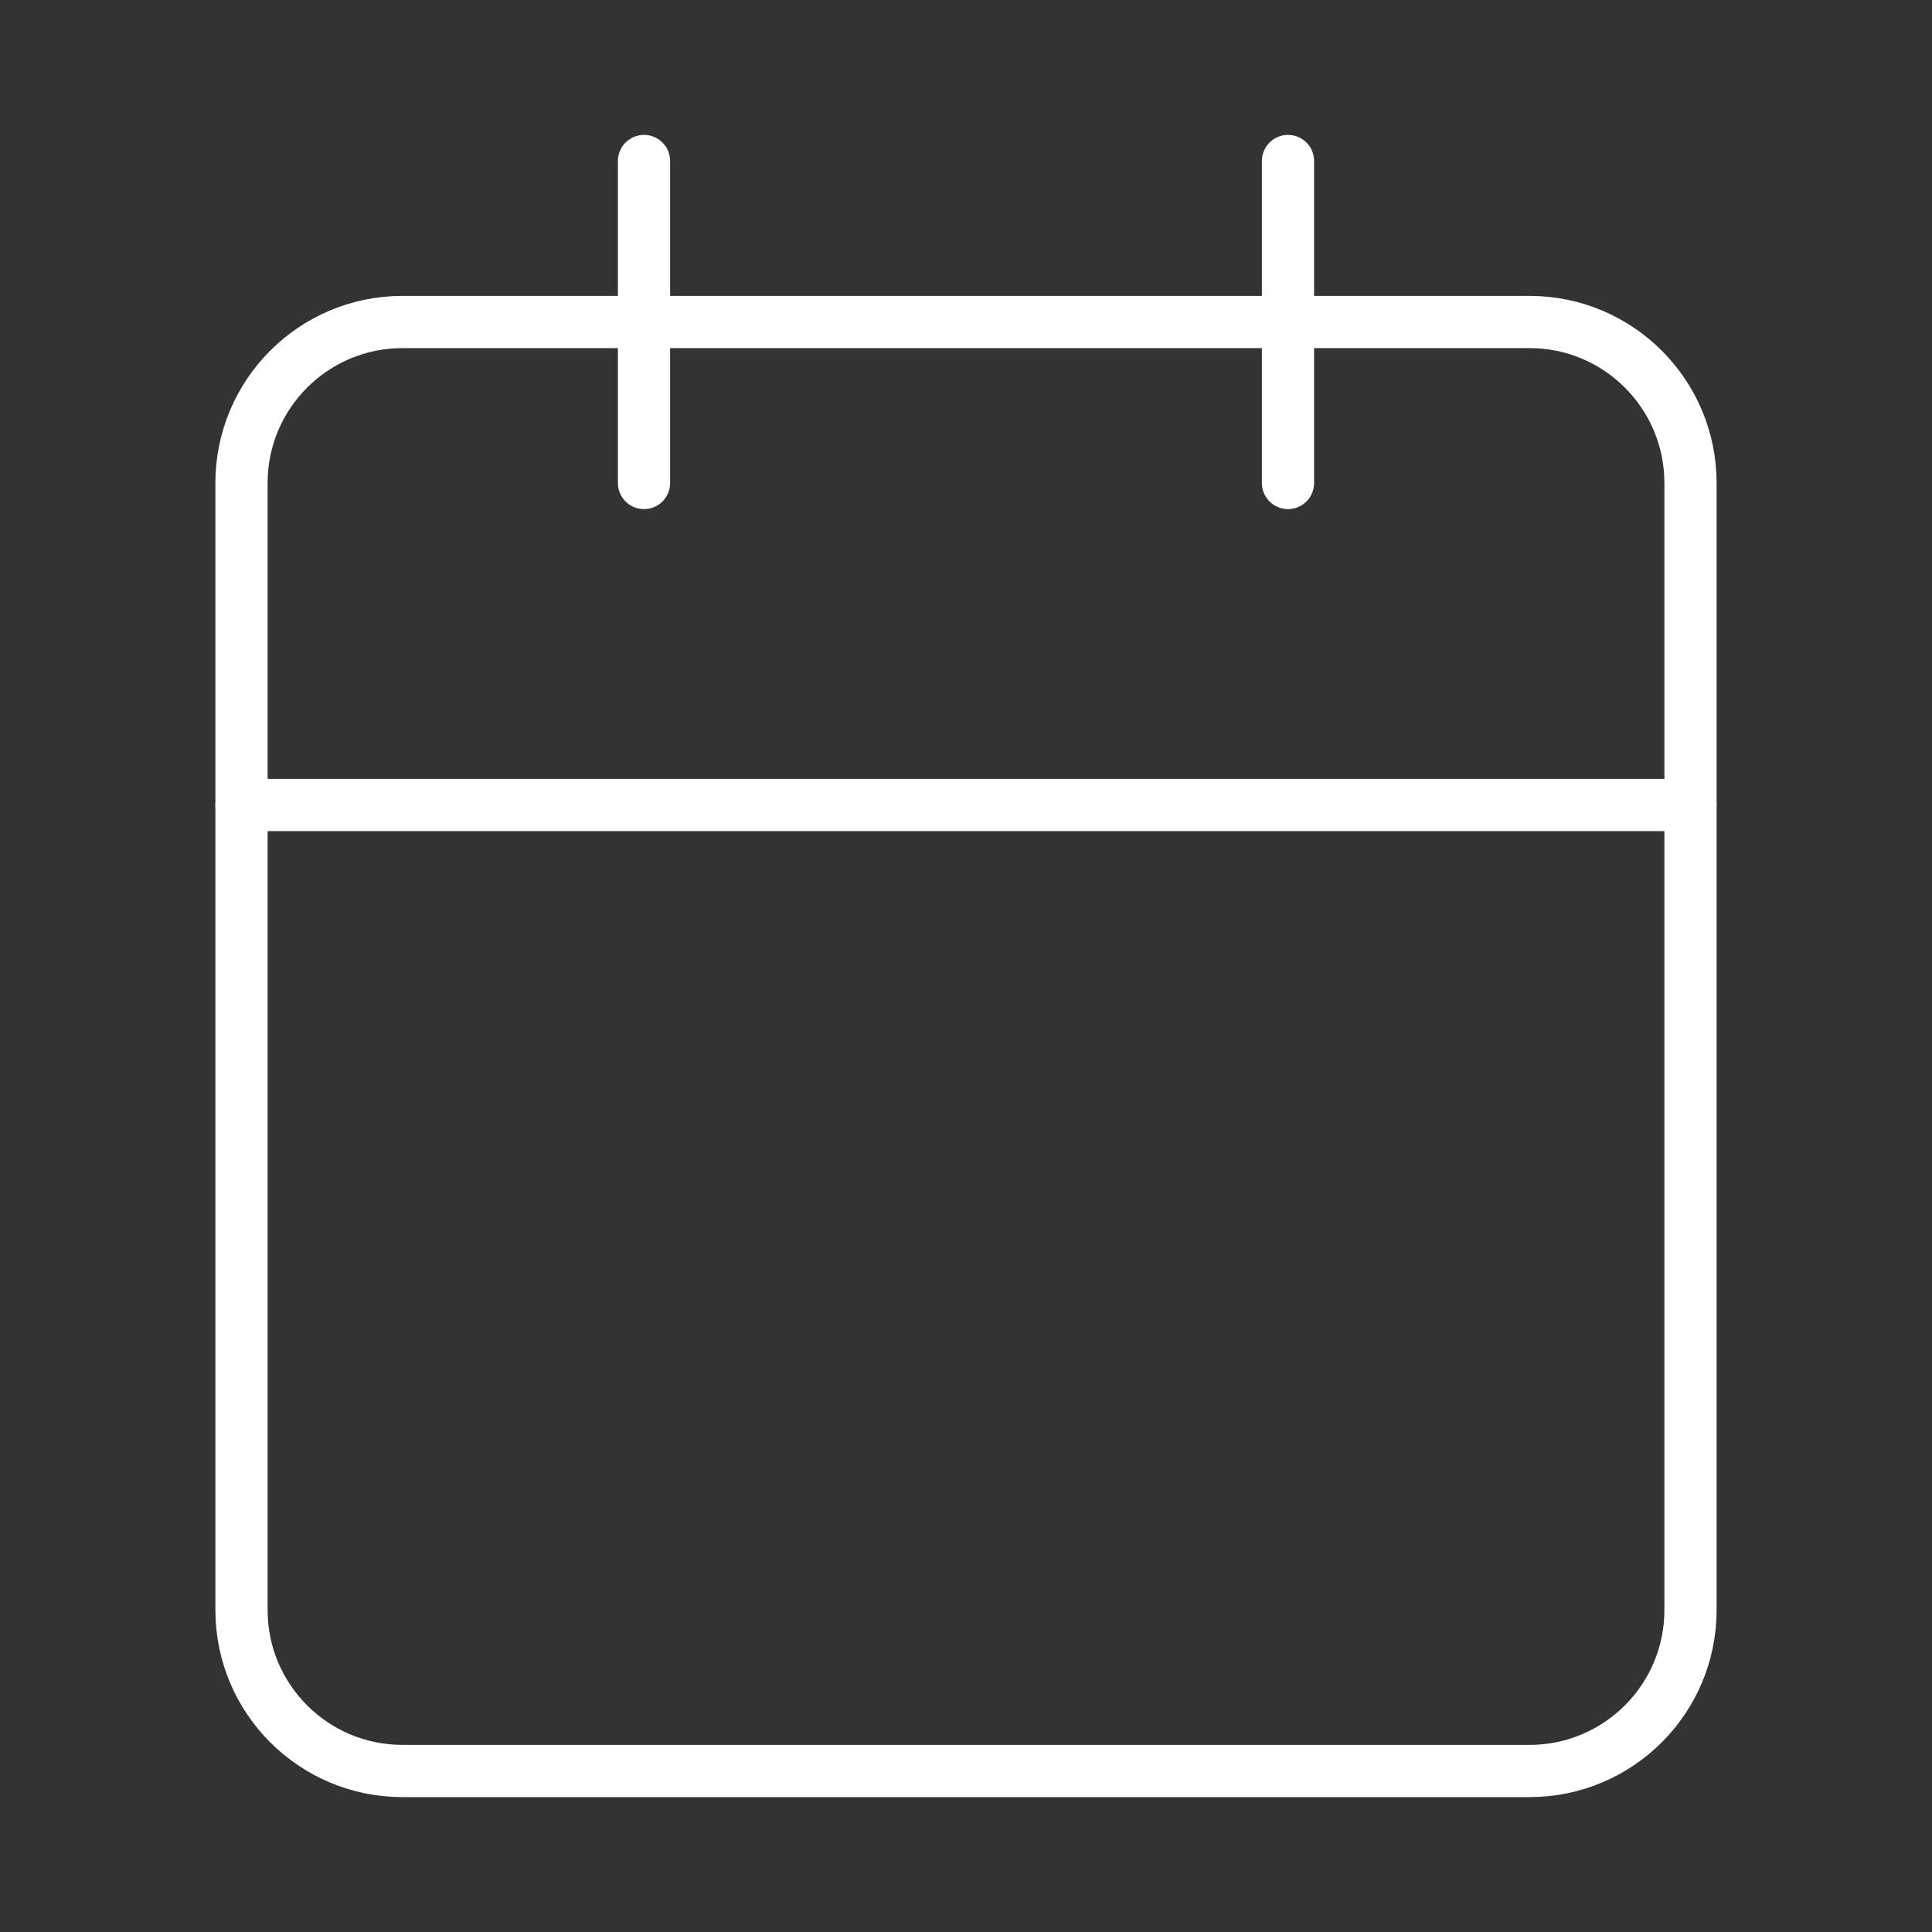 <?xml version="1.0" encoding="utf-8"?>
<svg xmlns="http://www.w3.org/2000/svg" fill="none" height="74" viewBox="0 0 74 74" width="74">
<rect x="0" y="0" width="74" height="74" fill="#333333" stroke="none"/>
<path d="M58.583 12.333H15.417C12.011 12.333 9.25 15.094 9.25 18.5V61.667C9.25 65.073 12.011 67.833 15.417 67.833H58.583C61.989 67.833 64.75 65.073 64.75 61.667V18.5C64.75 15.094 61.989 12.333 58.583 12.333Z" stroke="white" stroke-linecap="round" stroke-linejoin="round" stroke-width="2"/>
<path d="M49.333 6.167V18.5" stroke="white" stroke-linecap="round" stroke-linejoin="round" stroke-width="2"/>
<path d="M24.667 6.167V18.5" stroke="white" stroke-linecap="round" stroke-linejoin="round" stroke-width="2"/>
<path d="M9.25 30.833H64.75" stroke="white" stroke-linecap="round" stroke-linejoin="round" stroke-width="2"/>
</svg>